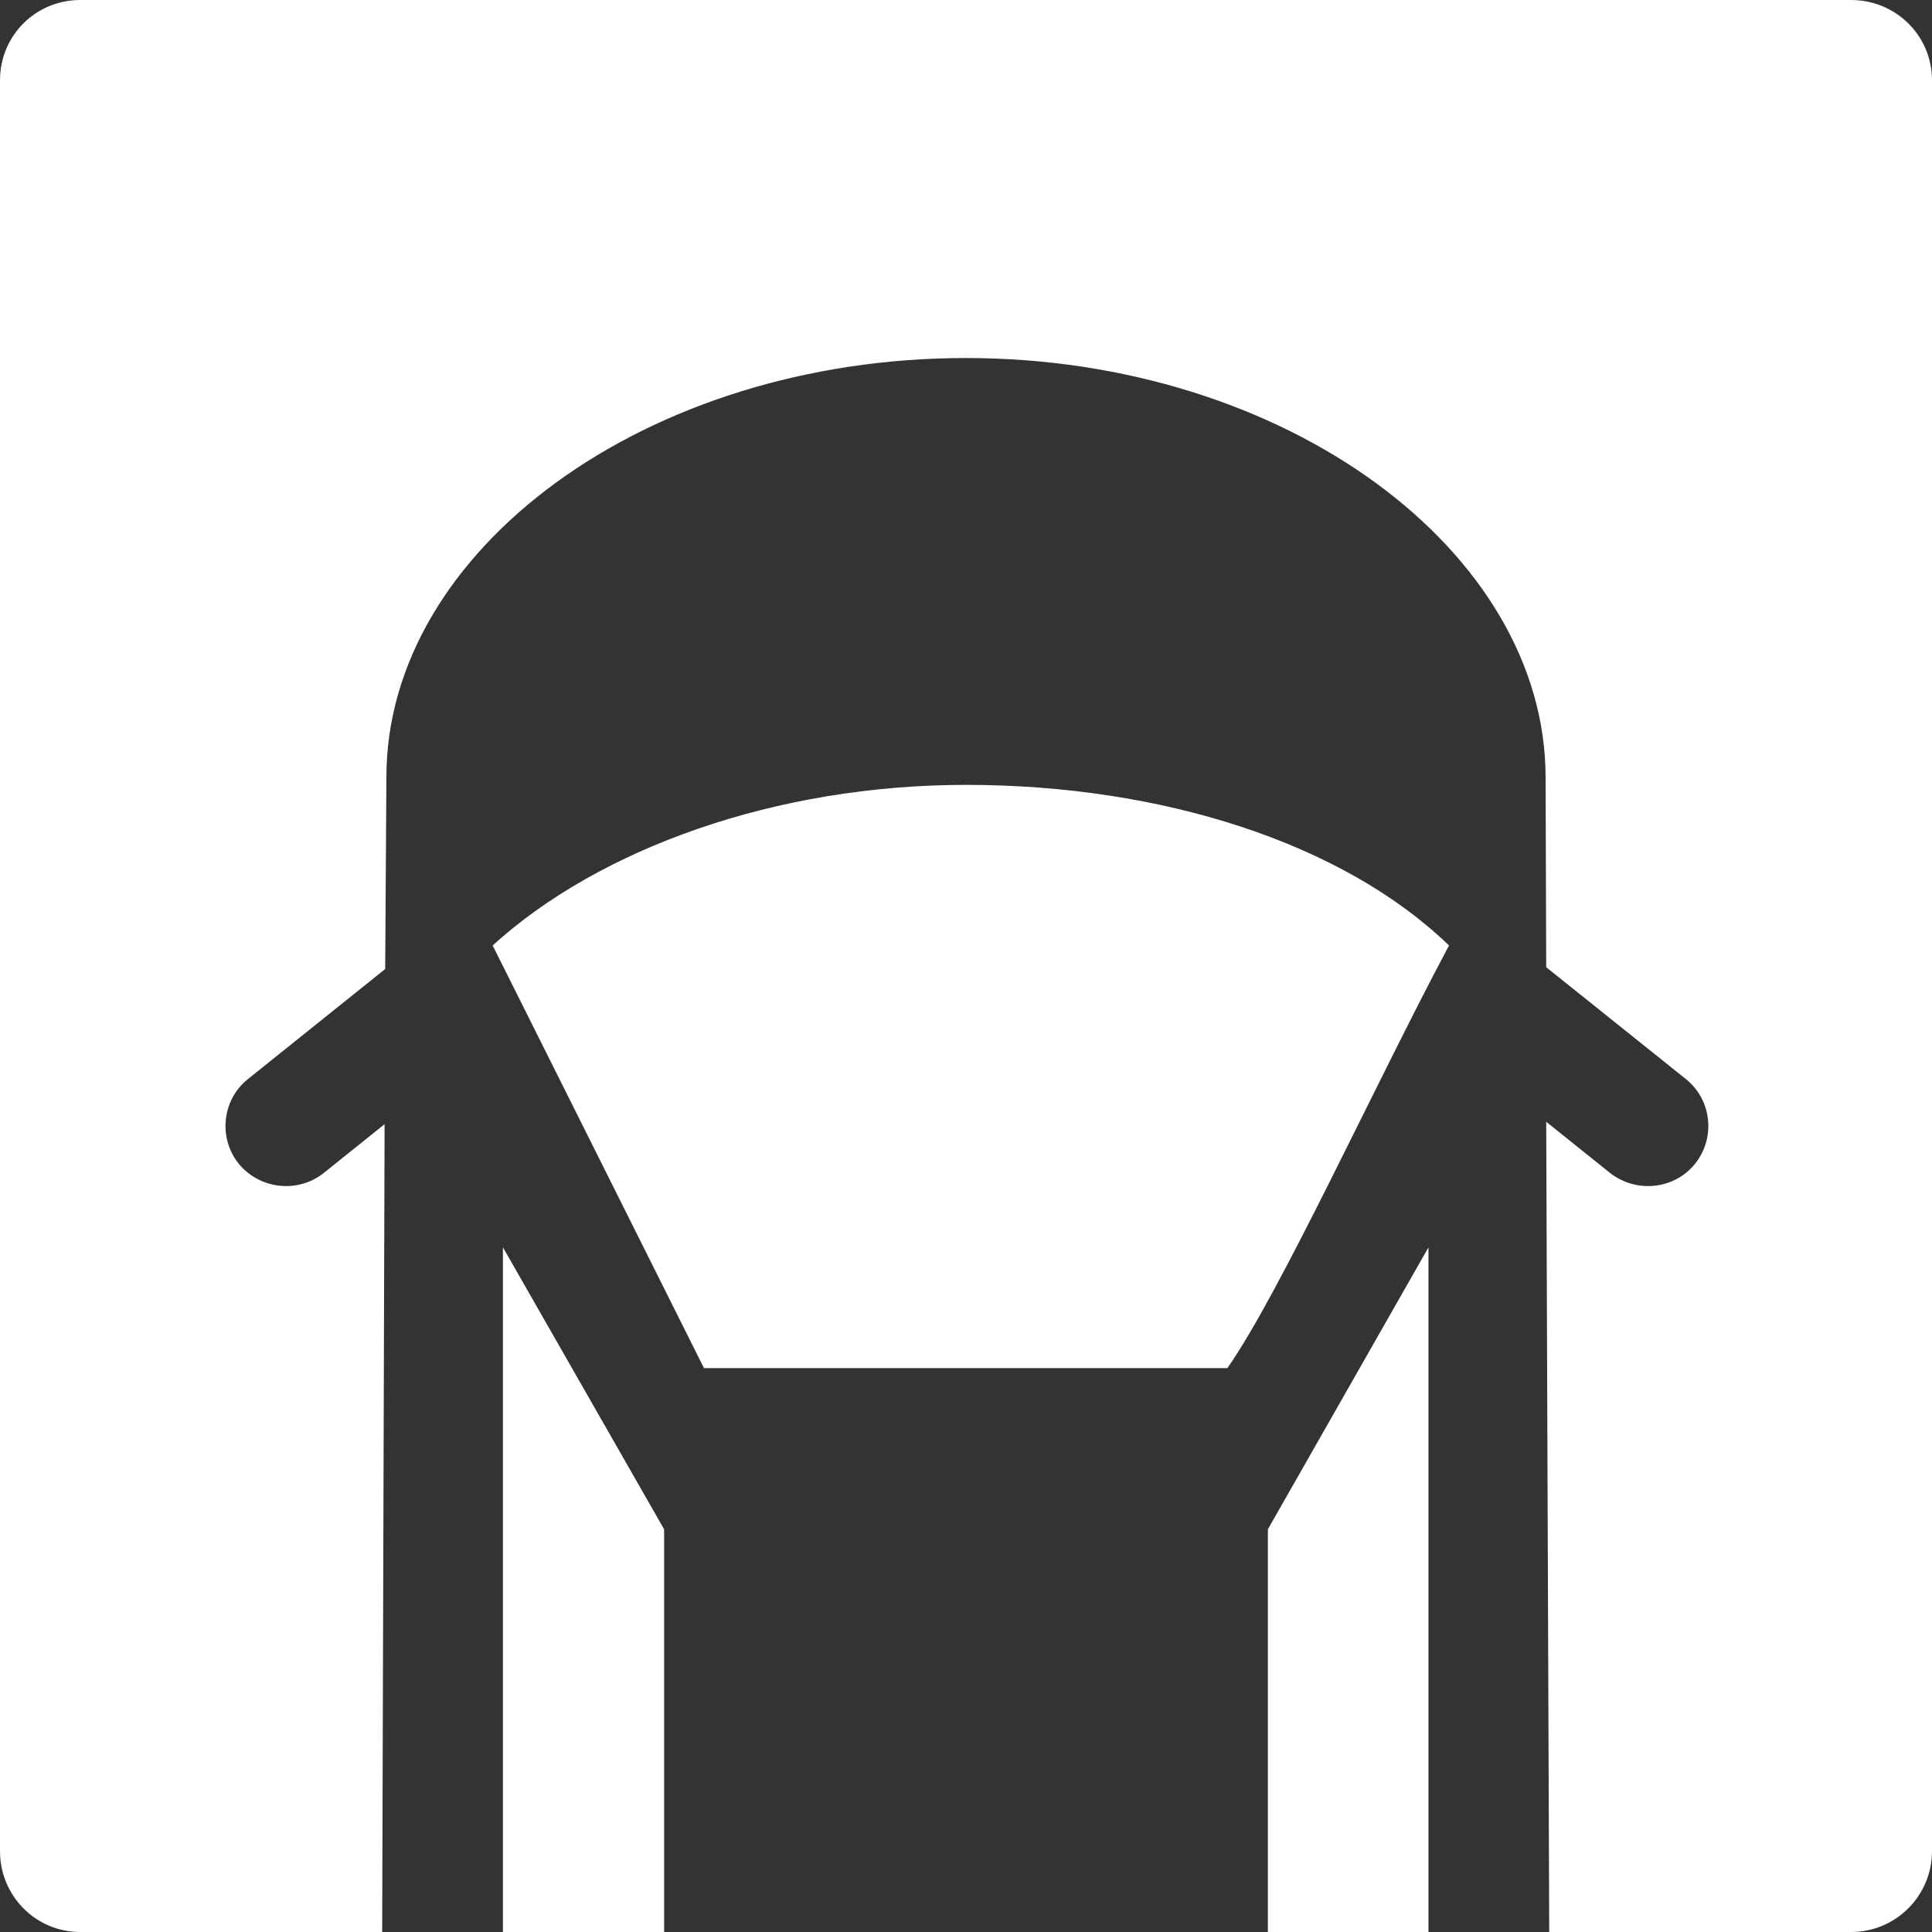 <?xml version="1.0" encoding="UTF-8"?> <svg xmlns="http://www.w3.org/2000/svg" xmlns:xlink="http://www.w3.org/1999/xlink" width="32" height="32" viewBox="0 0 32 32" fill="none"><rect x="0" y="0" width="32" height="32" fill="#333333" stroke="none"/><desc> Created with Pixso. </desc><defs><clipPath id="clip326_2335"><rect id="mark" width="32" height="32" fill="white" fill-opacity="0"></rect></clipPath><clipPath id="clip326_2337"><rect id="dark_theme" width="32" height="32" fill="white" fill-opacity="0"></rect></clipPath></defs><g clip-path="url(#clip326_2337)"><g clip-path="url(#clip326_2335)"><path id="Vector 18" d="M0 1.33L0 30.66C0 31.4 0.59 32 1.33 32L6.33 32L6.37 18.62L5.36 19.43C4.93 19.77 4.3 19.7 3.95 19.27C3.61 18.84 3.68 18.21 4.11 17.87L6.38 16.05L6.4 12.87C6.4 9.12 10.69 5.93 16 5.93C21.3 5.93 25.6 9.13 25.6 12.88L25.61 16.02L27.92 17.87C28.35 18.21 28.42 18.84 28.08 19.27C27.74 19.7 27.11 19.77 26.67 19.43L25.61 18.58L25.66 32L30.66 32C31.4 32 32 31.4 32 30.66L32 1.33C32 0.59 31.4 0 30.66 0L1.33 0C0.59 0 0 0.59 0 1.33ZM11.66 22.66L8.16 15.66C9.93 14.05 12.85 13 16 13C19.24 13 22.24 13.96 24 15.66C22.76 17.99 21.21 21.4 20.33 22.66L11.66 22.66ZM11 32L11 25.33L8.33 20.66L8.33 32L11 32ZM21 32L21 25.33L23.66 20.66L23.66 32L21 32Z" fill="#FFFFFF" fill-opacity="1" fill-rule="evenodd"></path></g></g></svg> 